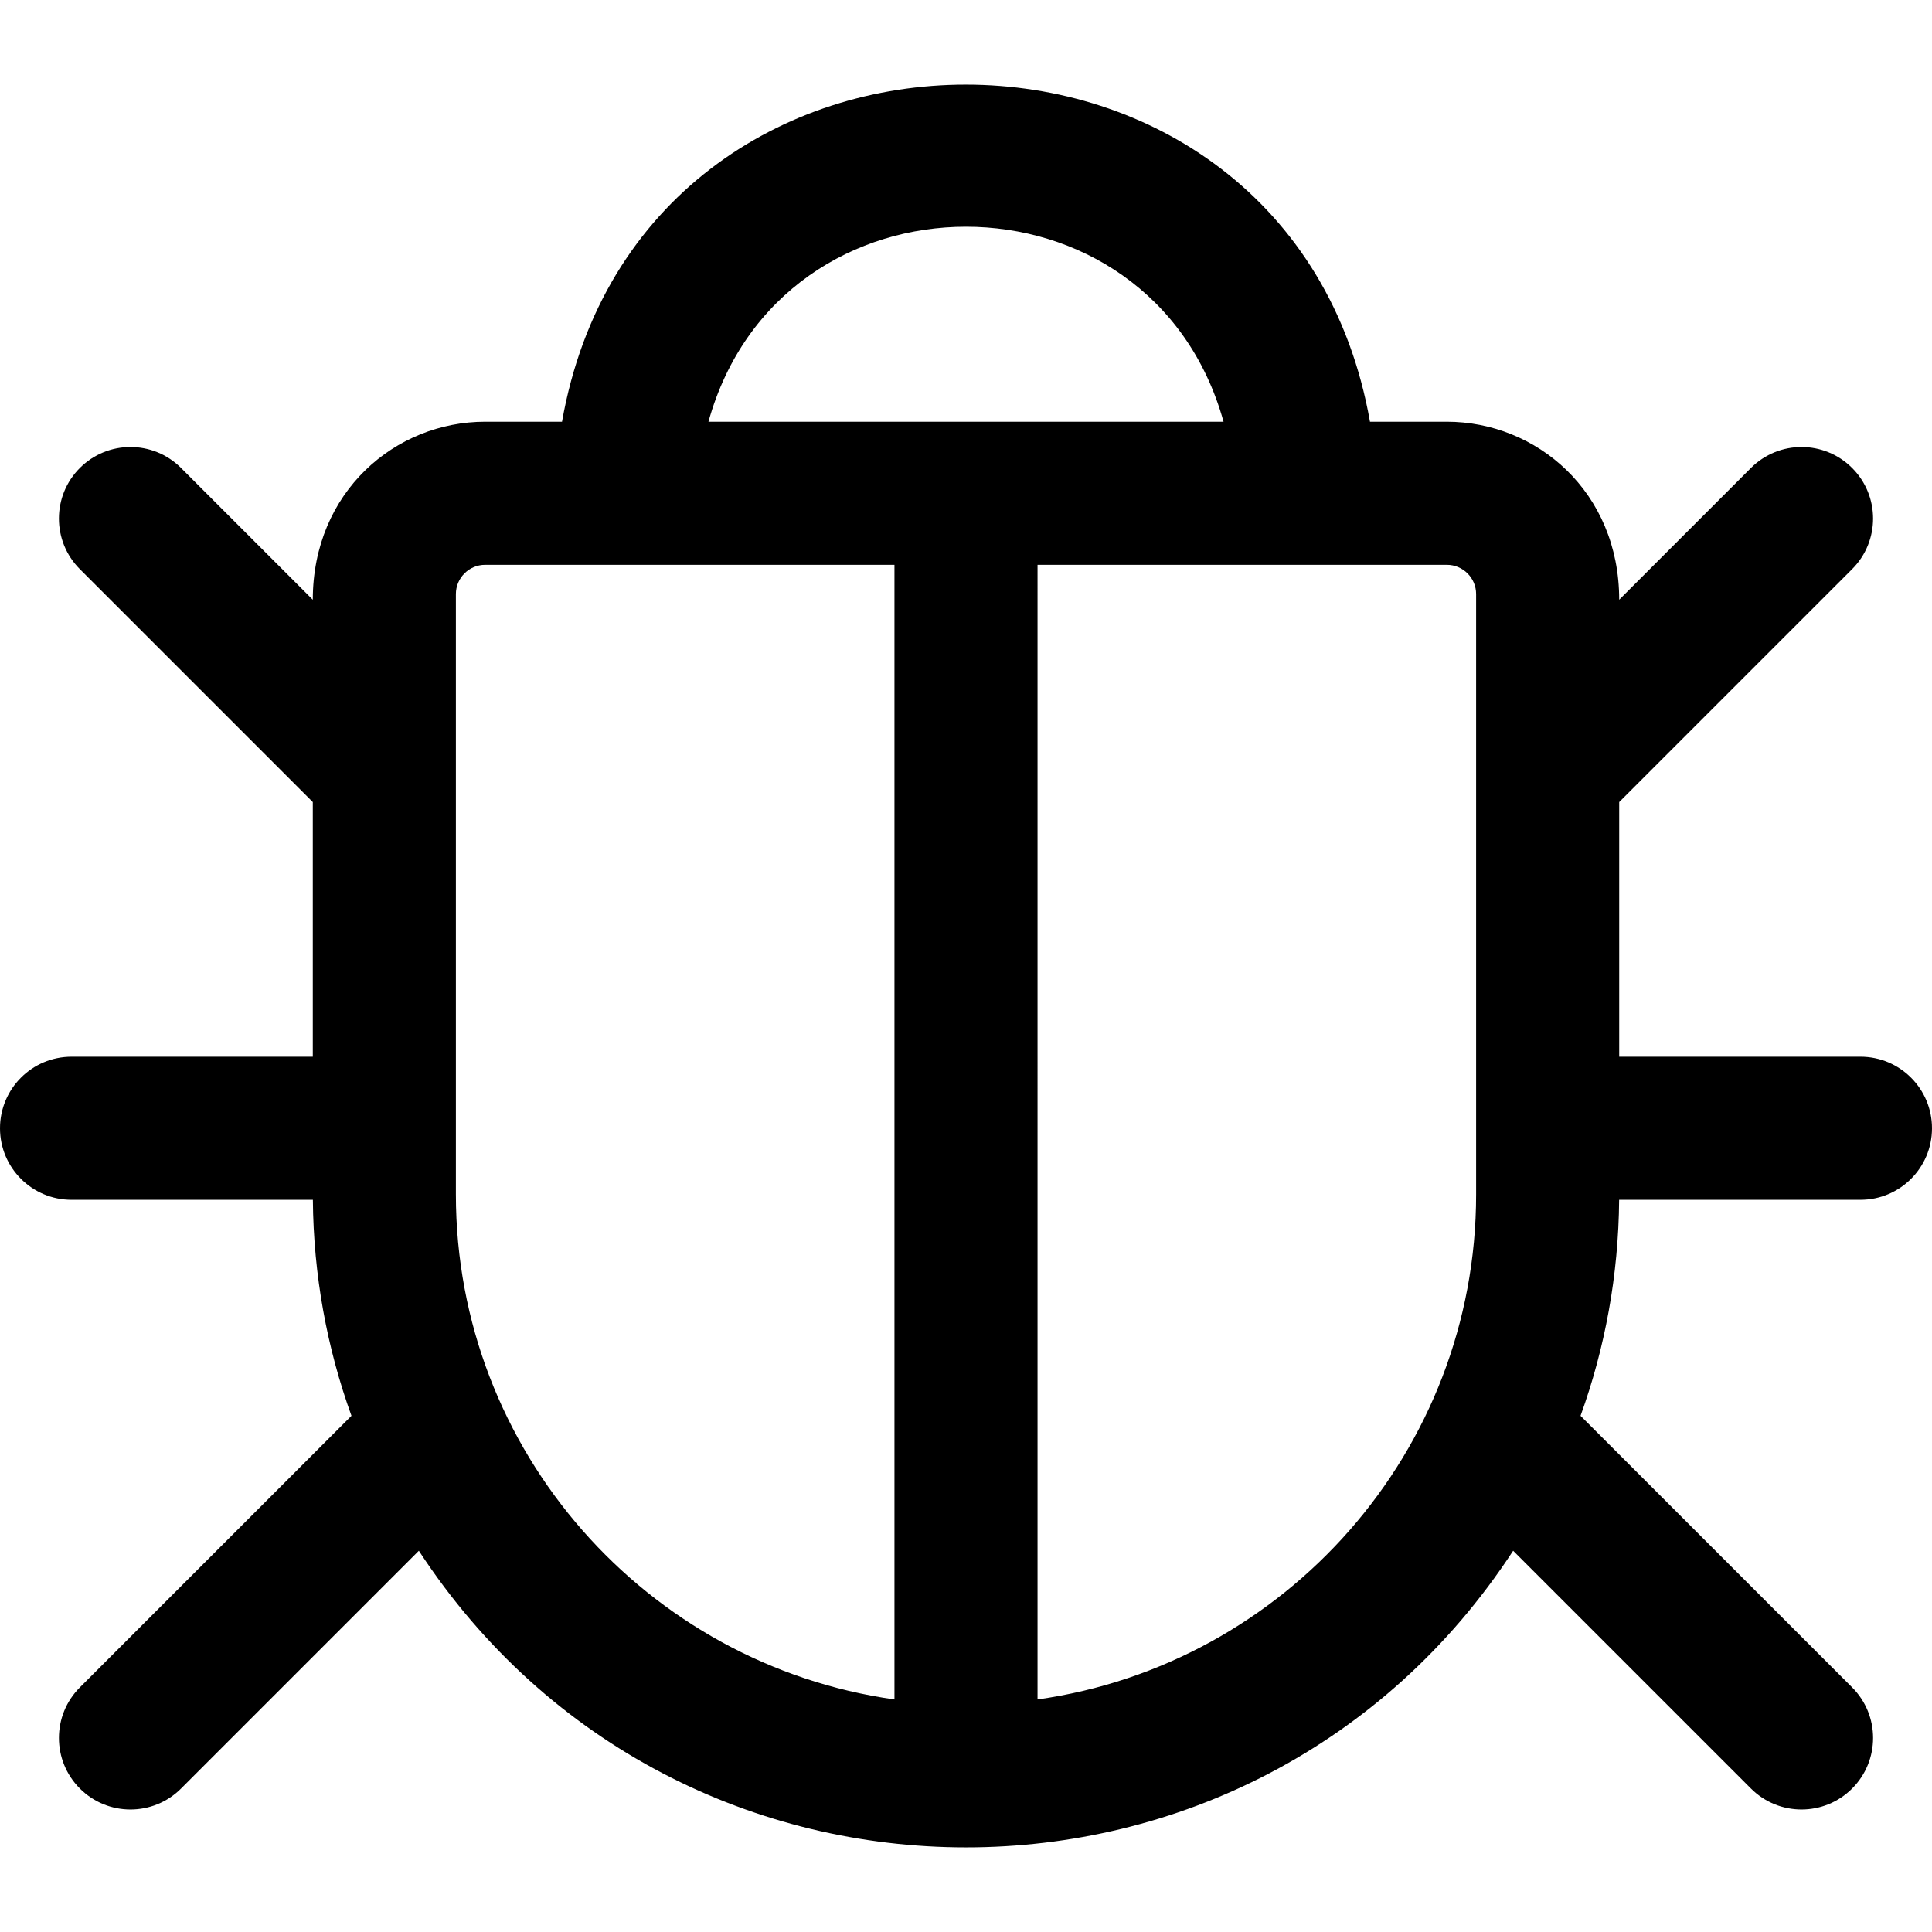 <?xml version="1.0" encoding="iso-8859-1"?>
<!-- Uploaded to: SVG Repo, www.svgrepo.com, Generator: SVG Repo Mixer Tools -->
<svg fill="#000000" height="800px" width="800px" version="1.1" id="Layer_1" xmlns="http://www.w3.org/2000/svg" xmlns:xlink="http://www.w3.org/1999/xlink" 
	 viewBox="0 0 512 512" xml:space="preserve">
<g>
	<g>
		<path d="M493.041,317.96v-0.001c10.47,0,18.959-8.489,18.959-18.959s-8.489-18.959-18.959-18.959h-63.937v-67.486l61.727-61.727
			c7.404-7.403,7.404-19.408,0-26.812c-7.402-7.403-19.406-7.404-26.812,0l-34.915,34.915c0-28.698-21.982-47.17-45.675-47.17
			h-20.371c-21.019-118.998-193.054-119.245-214.117,0h-20.371c-23.809,0-45.675,18.585-45.675,47.17l-34.915-34.915
			c-7.403-7.404-19.408-7.404-26.812,0c-7.404,7.404-7.404,19.408,0,26.812l61.727,61.727v67.488H18.959
			C8.489,280.042,0,288.53,0,299.001s8.489,18.959,18.959,18.959h63.955c0.164,20.07,3.756,39.336,10.228,57.241L21.17,447.172
			c-7.404,7.404-7.404,19.408,0,26.812c7.403,7.404,19.408,7.405,26.812,0l63.02-63.02c68.486,104.79,221.473,104.852,289.998,0
			l63.02,63.019c7.403,7.404,19.408,7.405,26.812,0c7.404-7.404,7.404-19.408,0-26.812L418.859,375.2
			c6.47-17.904,10.063-37.171,10.228-57.241H493.041z M237.041,450.373c-65.598-9.248-116.227-65.743-116.227-133.851
			c0-9.663,0-154.053,0-159.087c0-4.276,3.48-7.755,7.757-7.755c15.286,0,100.079,0,108.47,0V450.373z M187.747,111.761
			c19.166-68.909,117.342-68.902,136.507,0H187.747z M391.186,316.521c0,68.108-50.629,124.603-116.227,133.85V149.679
			c8.659,0,93.048,0,108.47,0c4.277,0,7.757,3.48,7.757,7.755C391.186,161.78,391.186,306.251,391.186,316.521z"/>
	</g>
</g>
</svg>